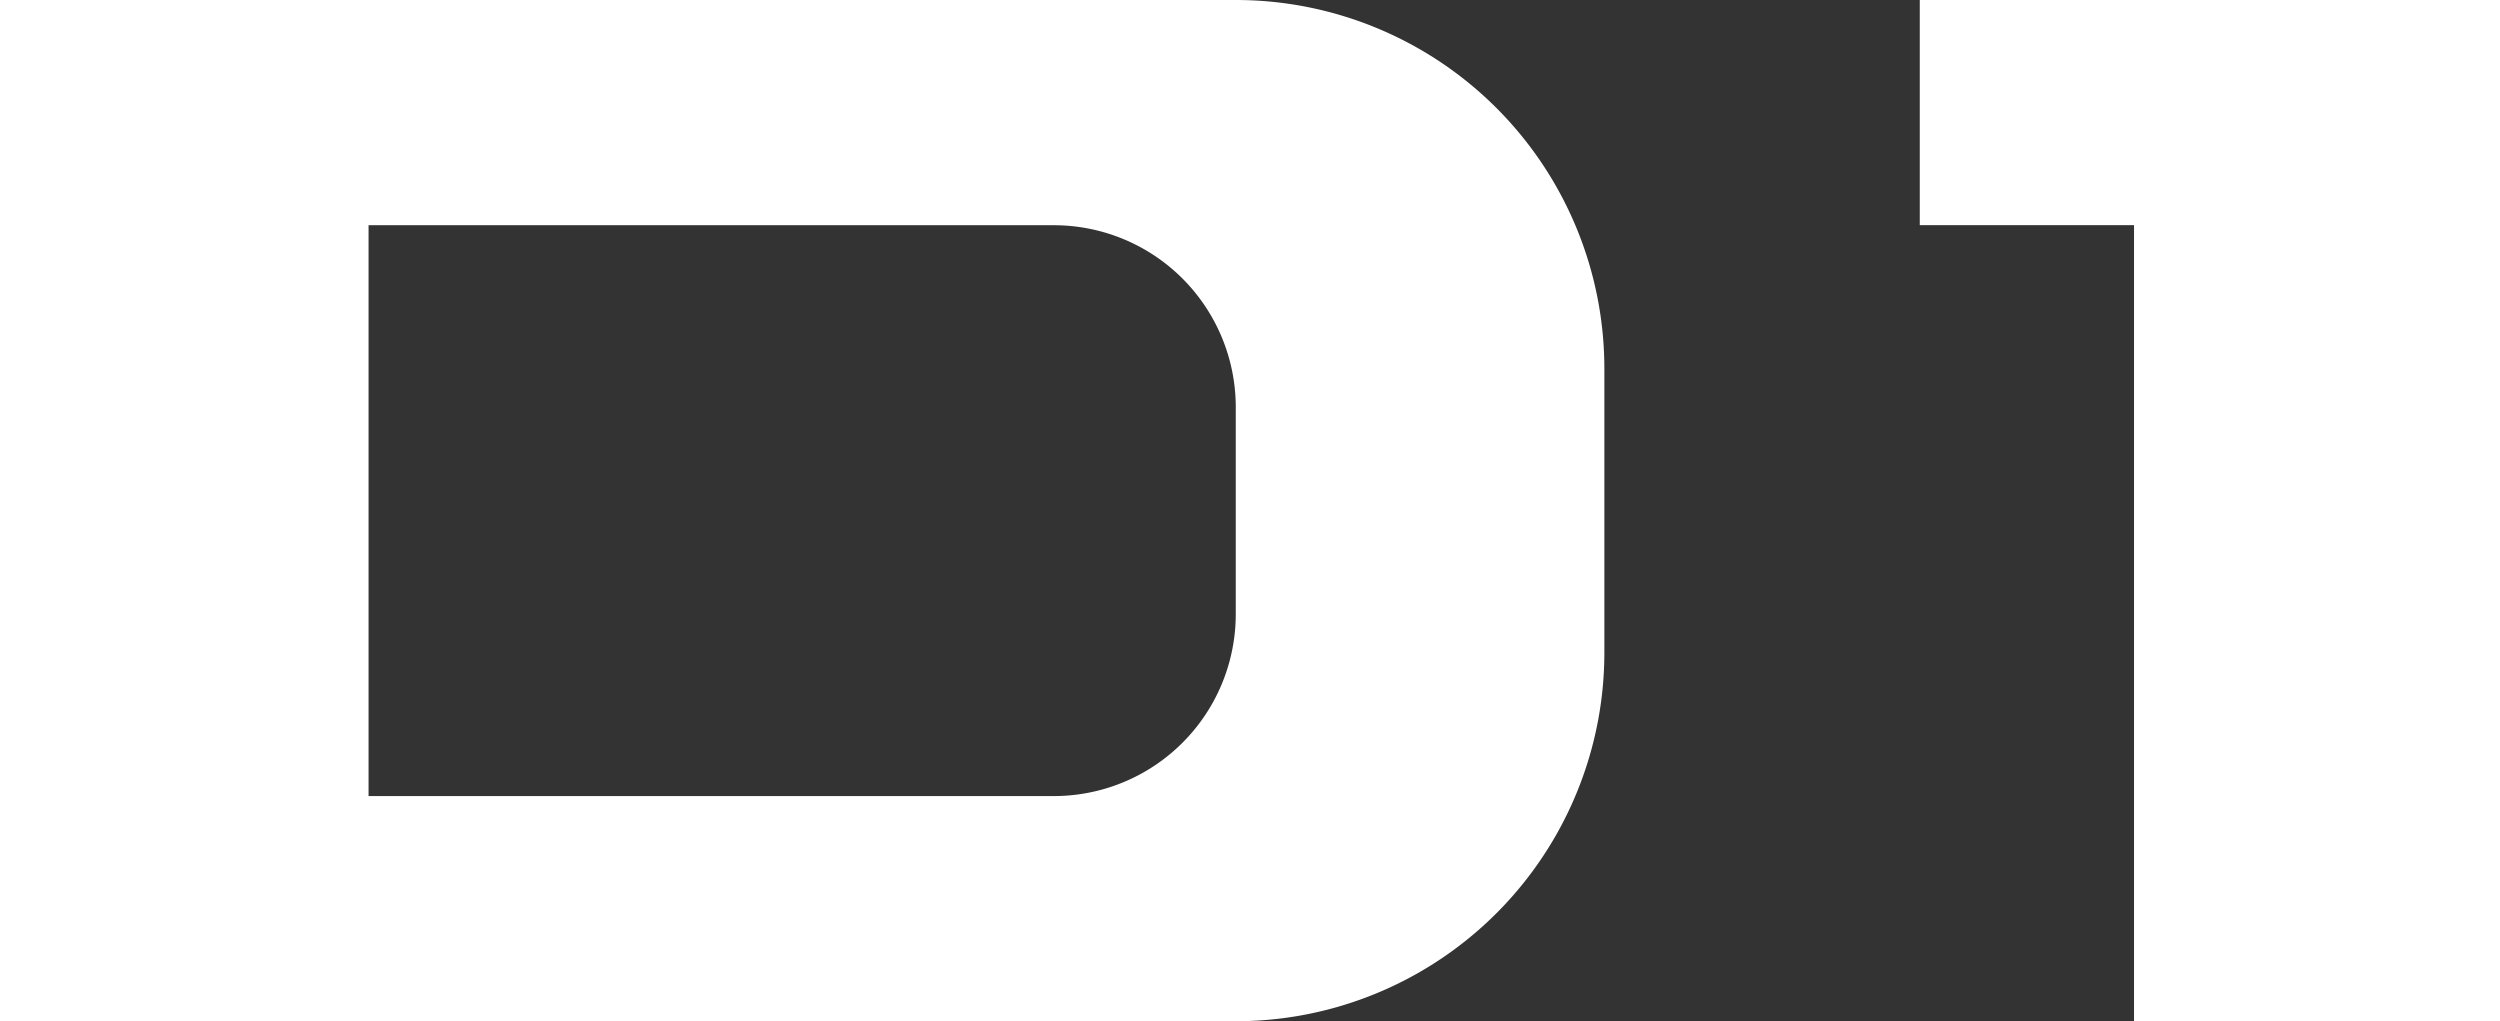 <svg xmlns="http://www.w3.org/2000/svg" viewBox="0 0 722.61 295.18"><rect x="0" y="0" width="722.61" height="295.18" fill="#333333" stroke="none"/><defs><style>.cls-1{fill:#fff;}</style></defs><title>D1-logo-white</title><g id="Capa_2" data-name="Capa 2"><g id="Layer_1" data-name="Layer 1"><path class="cls-1" d="M357.2,0H0V295.18H357.2A106.53,106.53,0,0,0,463.73,188.65V106.53A106.54,106.54,0,0,0,357.2,0ZM304.59,230.1H106.53v-165H304.59a52.6,52.6,0,0,1,52.6,52.6V177.5A52.6,52.6,0,0,1,304.59,230.1Z"></path><polygon class="cls-1" points="616.83 0 554.9 0 554.9 65.08 616.83 65.08 616.83 295.18 722.61 295.18 722.61 65.08 722.61 0 616.83 0"></polygon></g></g></svg>